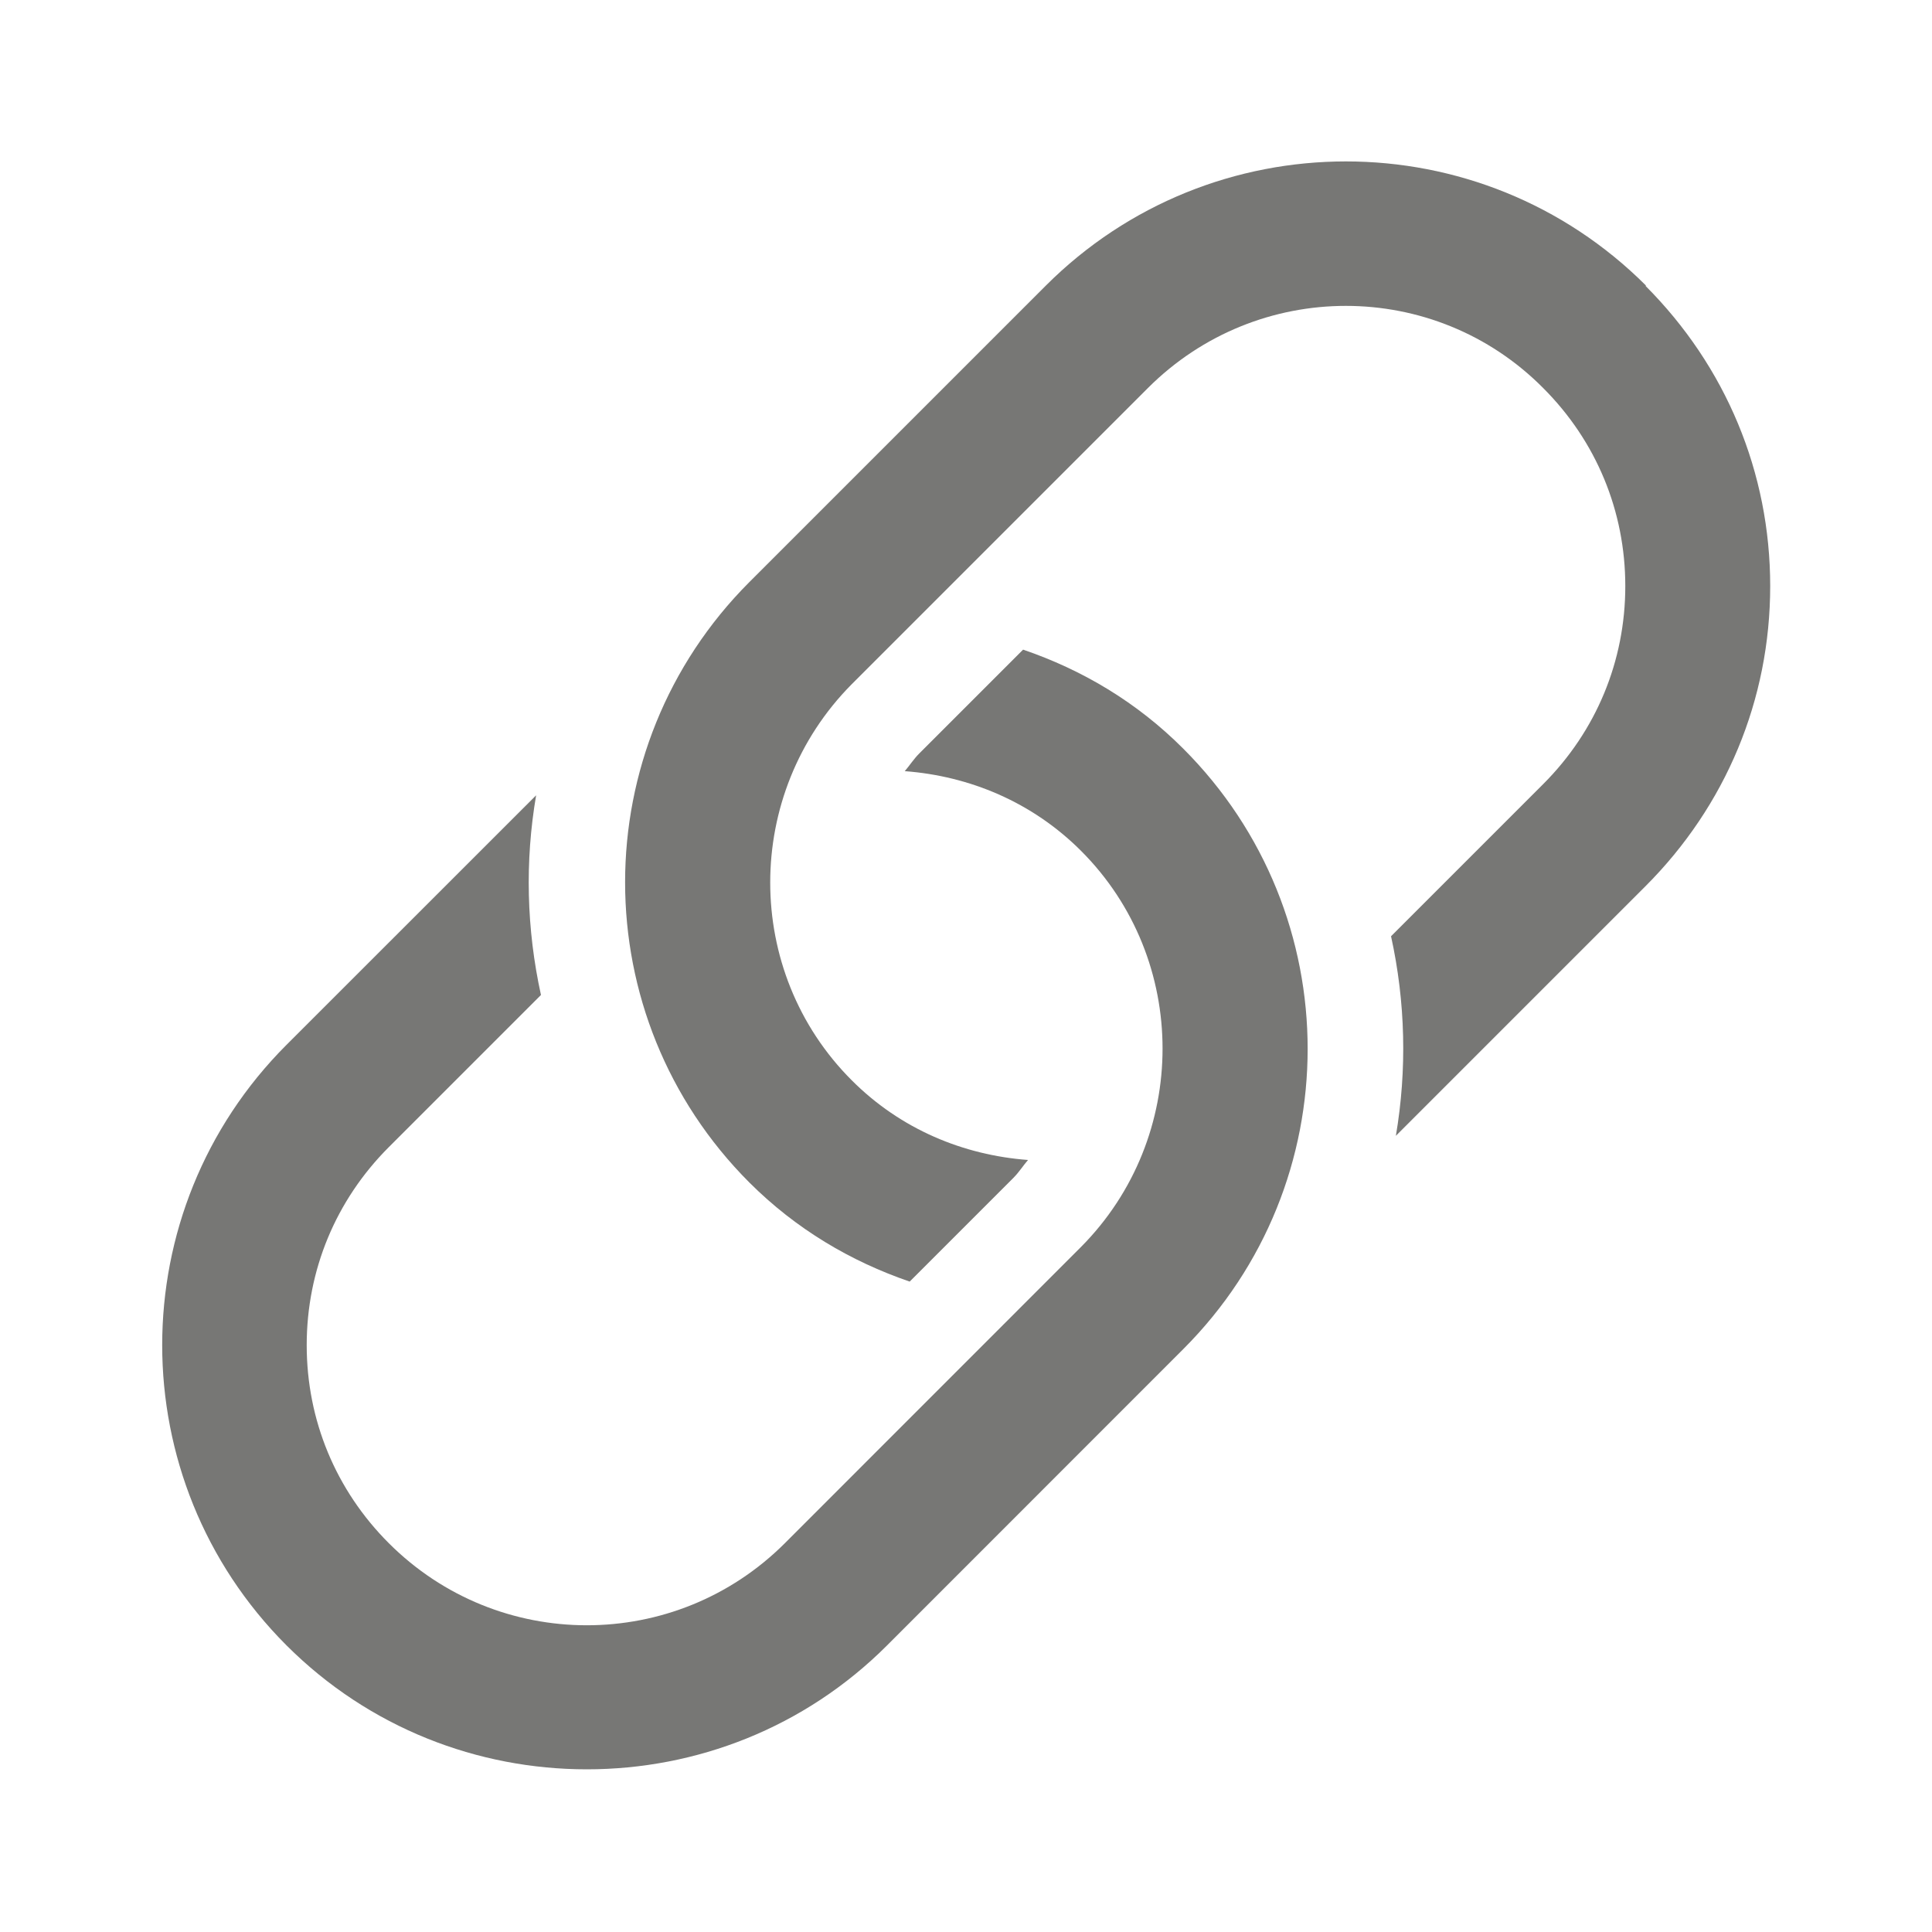 <svg width="20" height="20" viewBox="0 0 20 20" fill="none" xmlns="http://www.w3.org/2000/svg">
<g clip-path="url(#clip0_66961_30795)">
<path d="M17.041 2.958C15.325 1.242 12.541 1.242 10.825 2.958L7.758 6.025C6.042 7.742 6.042 10.525 7.758 12.242C8.242 12.725 8.808 13.058 9.417 13.267L10.492 12.192C10.55 12.133 10.591 12.067 10.642 12.008C9.975 11.958 9.325 11.692 8.817 11.183C7.692 10.058 7.692 8.217 8.817 7.083L11.883 4.017C13.017 2.883 14.85 2.883 15.975 4.017C16.525 4.567 16.825 5.292 16.825 6.067C16.825 6.842 16.525 7.567 15.975 8.117L14.4 9.692C14.55 10.375 14.566 11.075 14.45 11.758L17.033 9.175C17.866 8.342 18.325 7.242 18.325 6.067C18.325 4.892 17.866 3.792 17.033 2.958H17.041Z" fill="#777775"/>
<path d="M12.249 7.75C11.766 7.266 11.2 6.933 10.591 6.725L9.516 7.8C9.458 7.858 9.416 7.925 9.366 7.983C10.033 8.033 10.683 8.3 11.191 8.808C12.316 9.933 12.316 11.775 11.191 12.908L8.125 15.975C6.991 17.108 5.158 17.108 4.025 15.975C3.475 15.425 3.175 14.7 3.175 13.925C3.175 13.15 3.475 12.425 4.025 11.875L5.6 10.3C5.45 9.616 5.433 8.916 5.55 8.233L2.966 10.816C1.25 12.533 1.25 15.316 2.966 17.033C3.825 17.891 4.95 18.316 6.075 18.316C7.2 18.316 8.325 17.891 9.183 17.033L12.249 13.966C13.966 12.25 13.966 9.466 12.249 7.75Z" fill="#777775"/>
</g>
<defs>
<clipPath id="clip0_66961_30795">
<rect width="20" height="20" fill="white"/>
</clipPath>
</defs>
</svg>
